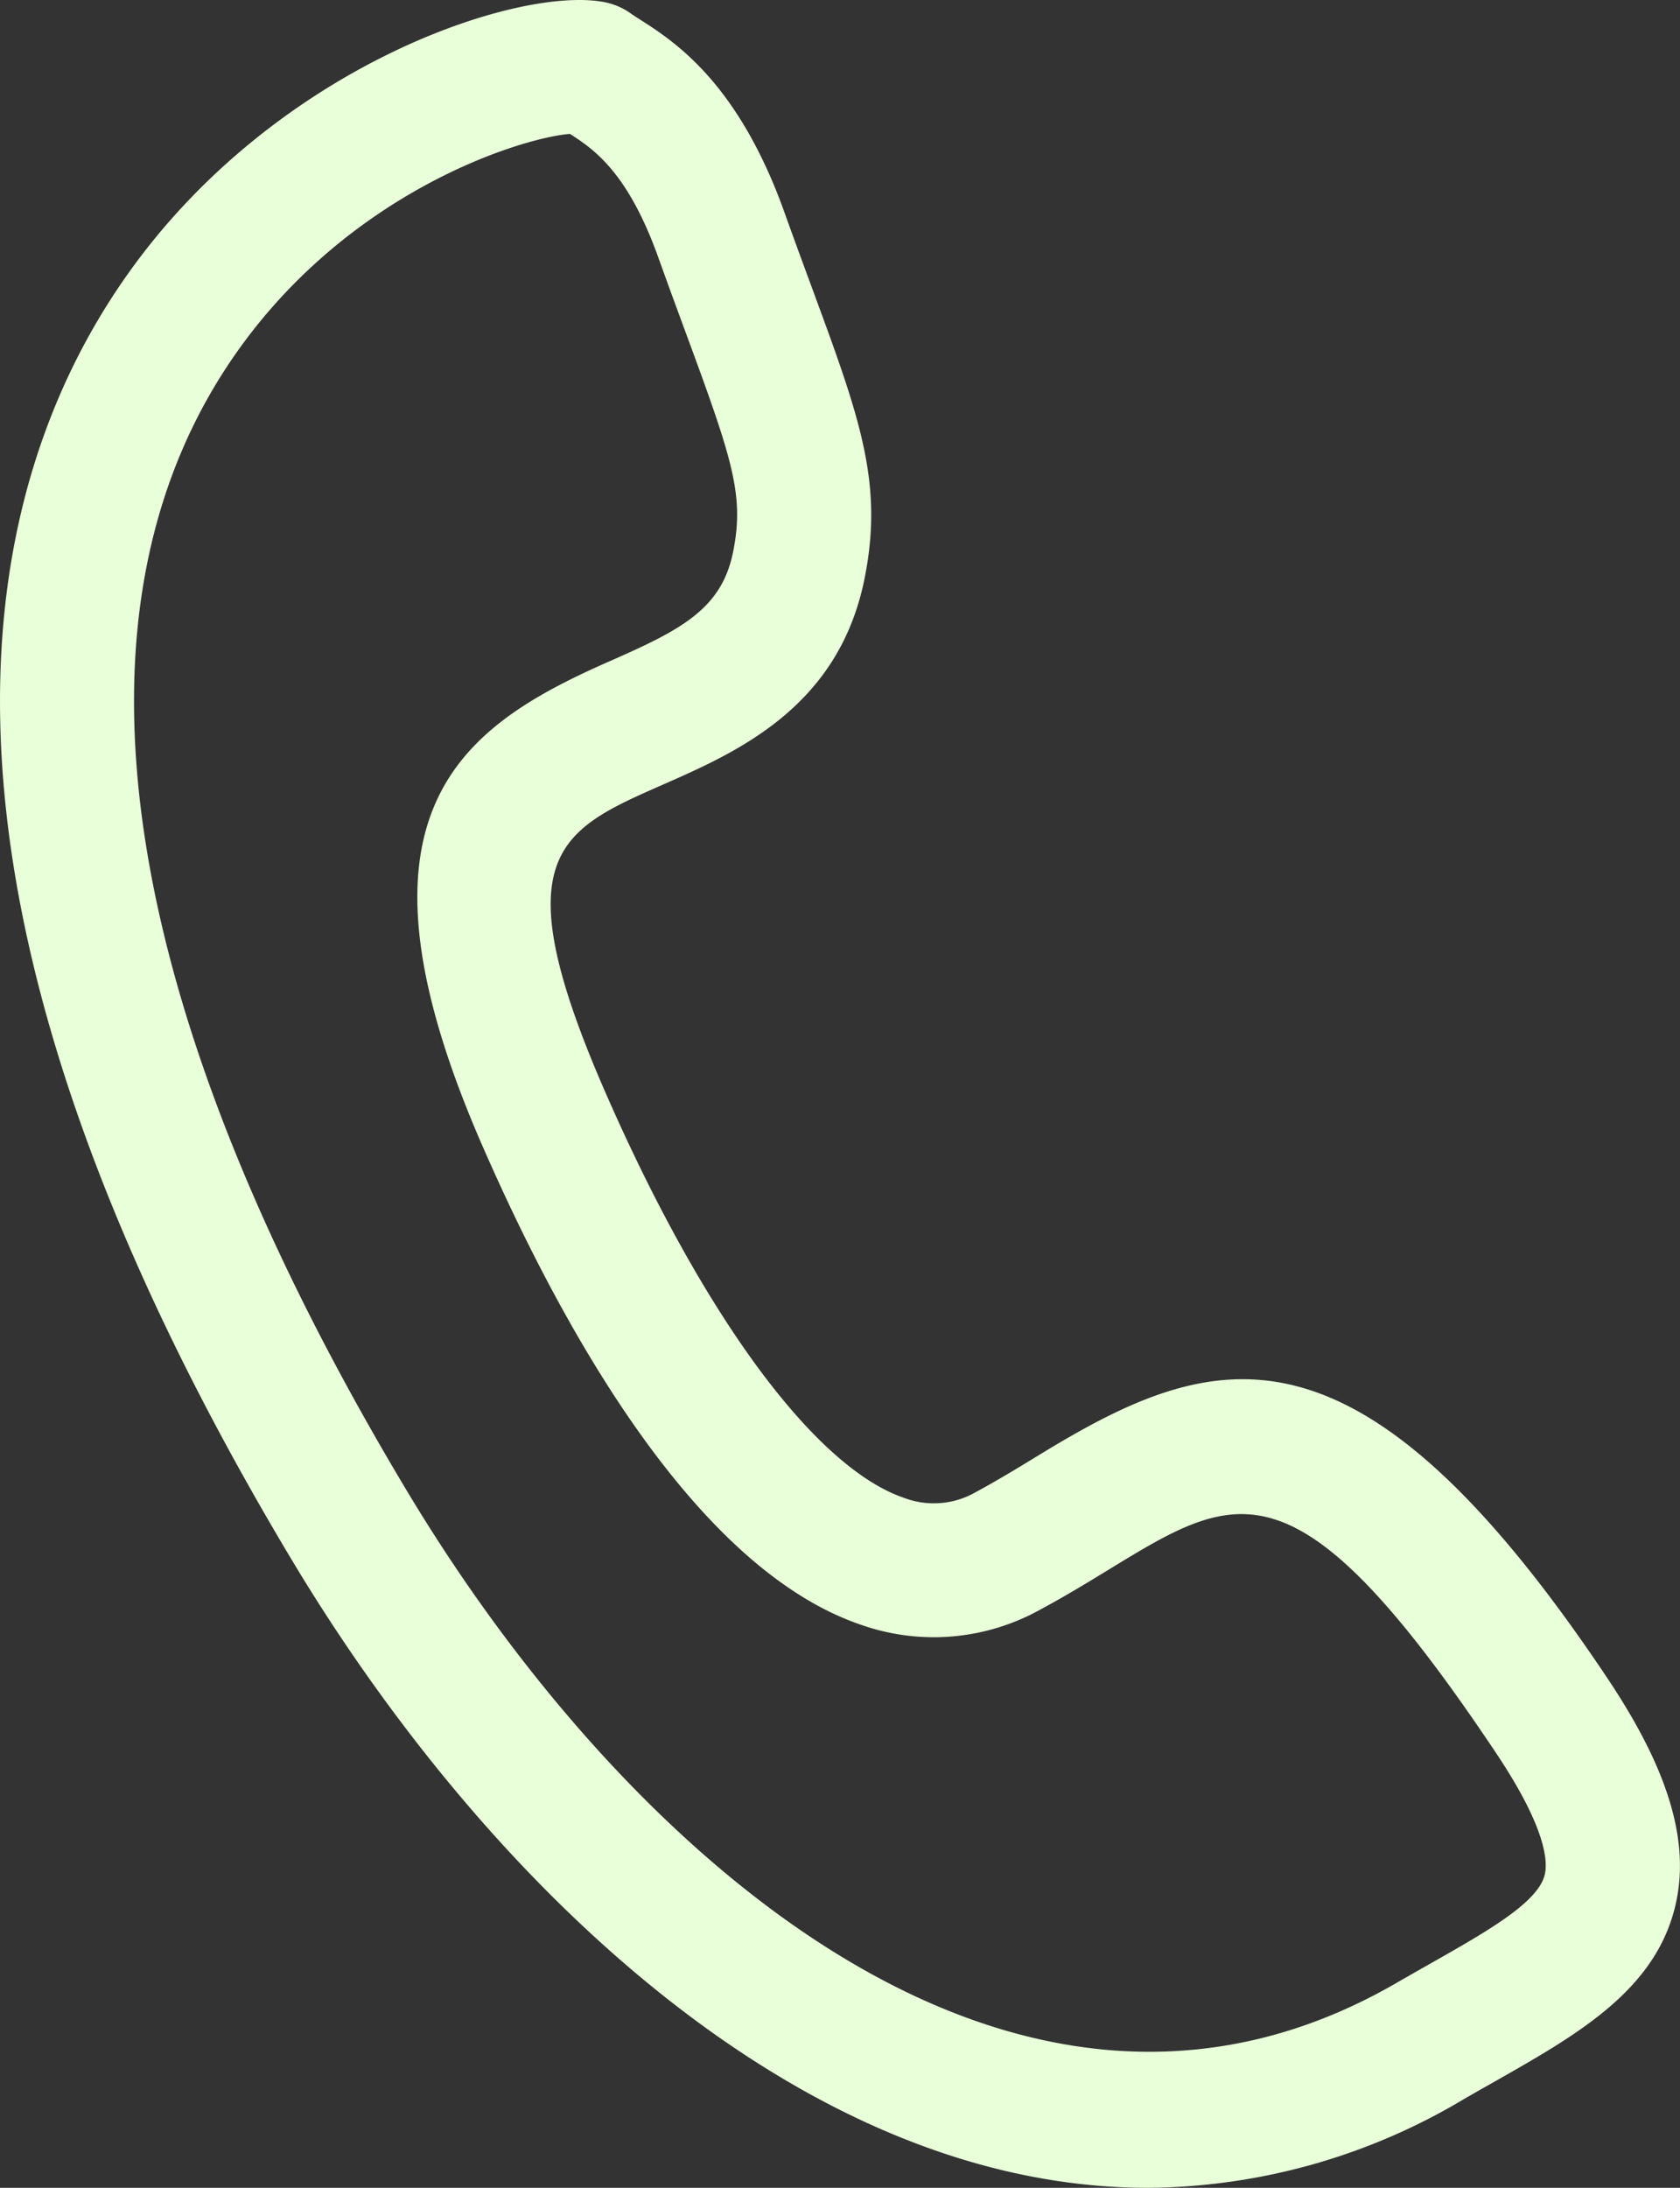 <svg id="Layer_1" data-name="Layer 1" xmlns="http://www.w3.org/2000/svg" viewBox="0 0 62.595 81.492">
  <rect x="0" y="0" width="62.595" height="81.492" fill="#333333" stroke="none"/>
  <defs>
    <style>
      .cls-1 {
        fill: #e8ffd9;
      }
    </style>
  </defs>
  <title>d0e551a3-c67d-490b-9211-a352f7d28c1f</title>
  <path class="cls-1" d="M42.771,81.492c-12.978,0-24.756-11.447-31.941-23.458C-4.319,32.718-.812,18.022,4.8,10.152,10.329,2.39,19.438-.576,22.573.091A2.5,2.5,0,0,1,23.5.5c.1.073.219.146.345.227,1.271.813,3.639,2.328,5.372,7.154.379,1.057.726,2,1.04,2.85,1.776,4.82,2.668,7.24,1.959,10.8-.956,4.812-4.754,6.481-7.528,7.7-3.863,1.7-5.991,2.634-2.127,11.469C26.192,49,30.345,54.644,33.67,55.788a3.139,3.139,0,0,0,2.707-.221c.807-.436,1.587-.912,2.341-1.373C45.21,50.226,50.53,48.5,59.9,62.525c2.28,3.41,3.081,6.1,2.521,8.46-.75,3.159-3.651,4.8-6.722,6.544-.382.216-.775.438-1.176.671A23.235,23.235,0,0,1,42.771,81.492ZM21.236,4.987c-1.858.148-8.721,2.265-12.959,8.946-6.062,9.558-3.7,23.92,6.844,41.533,8.146,13.617,22.7,26.608,36.9,18.4.413-.238.819-.469,1.213-.692,2.187-1.239,4.076-2.31,4.322-3.348.119-.5.042-1.754-1.812-4.526h0c-7.429-11.115-9.621-9.775-14.42-6.843-.81.494-1.647,1.006-2.569,1.5a8.17,8.17,0,0,1-6.712.55c-6.1-2.1-11.017-10.845-14.062-17.812-5.415-12.382-.868-15.6,4.7-18.05,2.675-1.176,4.209-1.945,4.636-4.1.417-2.1-.018-3.41-1.747-8.1-.318-.862-.67-1.818-1.054-2.889C23.391,6.44,22.158,5.579,21.236,4.987Z"/>
</svg>
